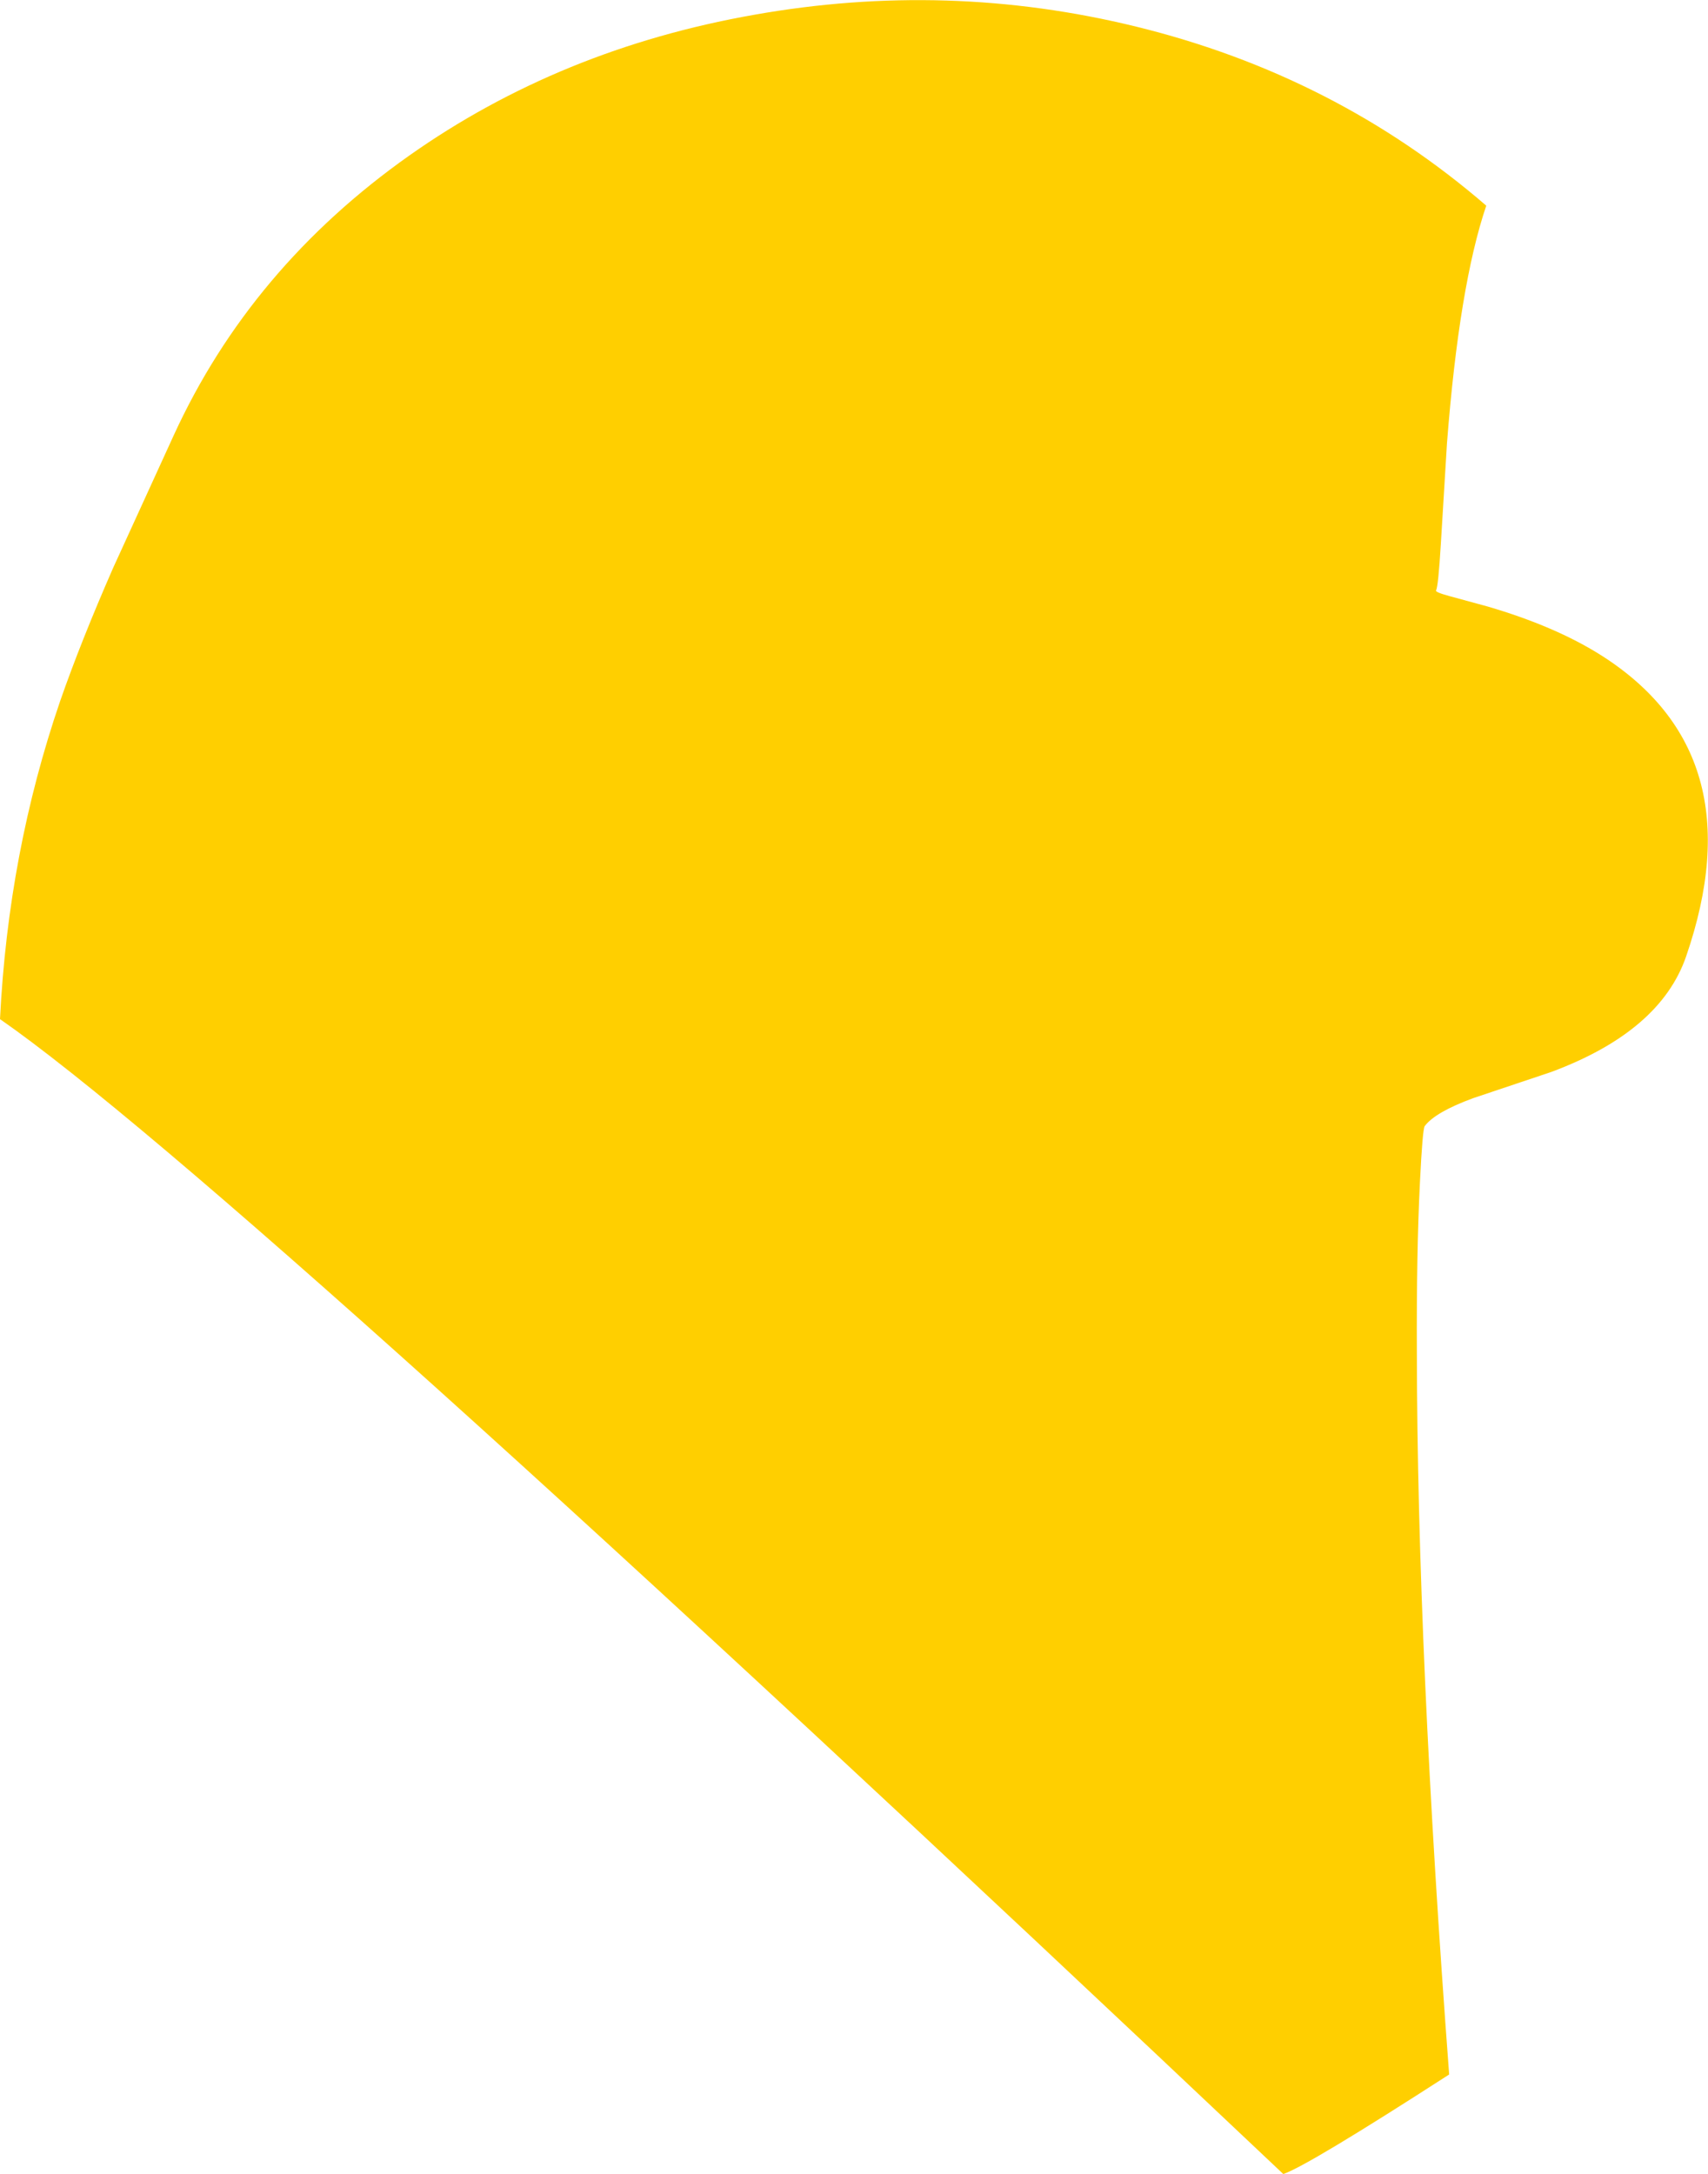 <?xml version="1.0" encoding="UTF-8" standalone="no"?>
<svg xmlns:xlink="http://www.w3.org/1999/xlink" height="248.95px" width="195.65px" xmlns="http://www.w3.org/2000/svg">
  <g transform="matrix(1.0, 0.0, 0.0, 1.0, 97.85, 124.45)">
    <path d="M67.9 -73.7 L67.2 -62.2 Q66.9 -57.25 66.65 -56.85 66.5 -56.65 68.15 -56.2 L72.55 -55.0 Q80.25 -52.75 85.5 -49.45 103.3 -38.2 95.3 -14.95 92.35 -6.35 79.85 -1.7 L70.9 1.3 Q66.55 2.9 65.35 4.5 65.1 4.85 64.8 11.0 64.4 18.95 64.45 30.4 64.5 64.7 68.15 113.1 51.95 123.55 49.15 124.5 -71.15 10.8 -97.85 -7.75 -96.9 -26.85 -90.95 -44.2 -88.6 -50.95 -84.9 -59.4 L-77.95 -74.6 Q-69.15 -93.8 -50.95 -106.65 -33.65 -118.85 -11.5 -122.75 10.7 -126.7 32.3 -121.4 55.15 -115.8 72.4 -100.9 69.3 -91.75 67.9 -73.7" fill="#ffcf00" fill-rule="evenodd" stroke="none"/>
  </g>
</svg>
